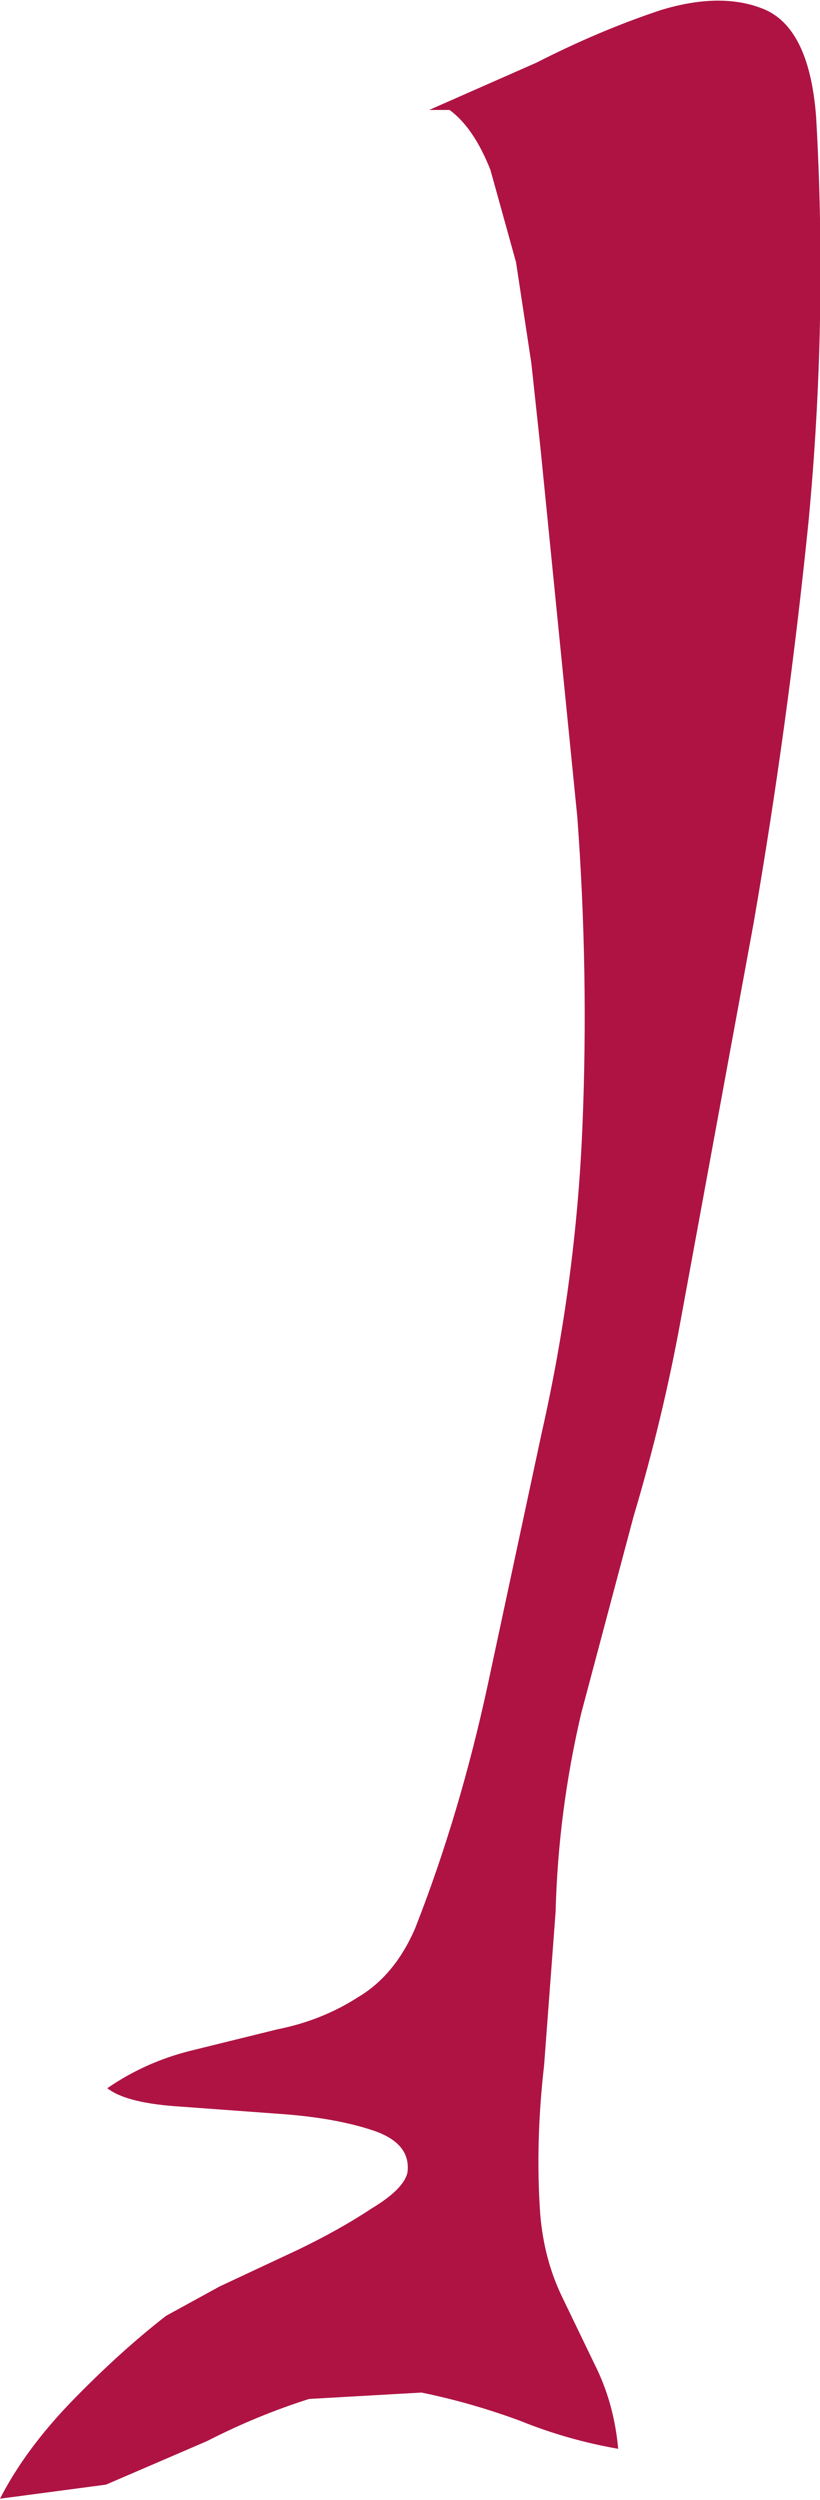 <?xml version="1.0" encoding="UTF-8" standalone="no"?>
<svg xmlns:xlink="http://www.w3.org/1999/xlink" height="97.75px" width="32.1px" xmlns="http://www.w3.org/2000/svg">
  <g transform="matrix(1.0, 0.0, 0.0, 1.0, 0.0, 0.4)">
    <path d="M21.0 2.05 Q23.45 0.8 25.85 0.0 28.3 -0.75 30.0 0.0 31.7 0.8 31.95 4.2 32.4 12.1 31.65 20.0 30.85 27.9 29.5 35.7 L26.65 51.2 Q25.95 55.05 24.8 58.9 L22.75 66.6 Q21.85 70.45 21.75 74.35 L21.3 80.35 Q20.95 83.4 21.15 86.2 21.3 87.95 22.0 89.4 L23.4 92.3 Q24.05 93.7 24.2 95.35 22.2 95.0 20.35 94.25 18.45 93.55 16.5 93.15 L12.1 93.4 Q10.05 94.05 8.1 95.05 L4.15 96.75 0.0 97.3 Q1.0 95.35 2.85 93.45 4.7 91.55 6.5 90.15 L8.6 89.0 11.7 87.55 Q13.35 86.75 14.55 85.95 15.8 85.2 15.95 84.55 16.1 83.4 14.6 82.9 13.1 82.4 10.9 82.25 L6.8 81.95 Q4.9 81.8 4.2 81.25 5.65 80.25 7.4 79.8 L10.85 78.95 Q12.6 78.6 14.0 77.7 15.45 76.85 16.25 75.0 18.0 70.55 19.1 65.45 L21.2 55.65 Q22.55 49.7 22.8 43.65 23.05 37.65 22.6 31.55 L21.15 17.05 20.8 13.8 20.2 9.85 19.2 6.25 Q18.55 4.6 17.6 3.9 L16.8 3.9 21.0 2.05" fill="#af1344" fill-rule="evenodd" stroke="none"/>
  </g>
</svg>
